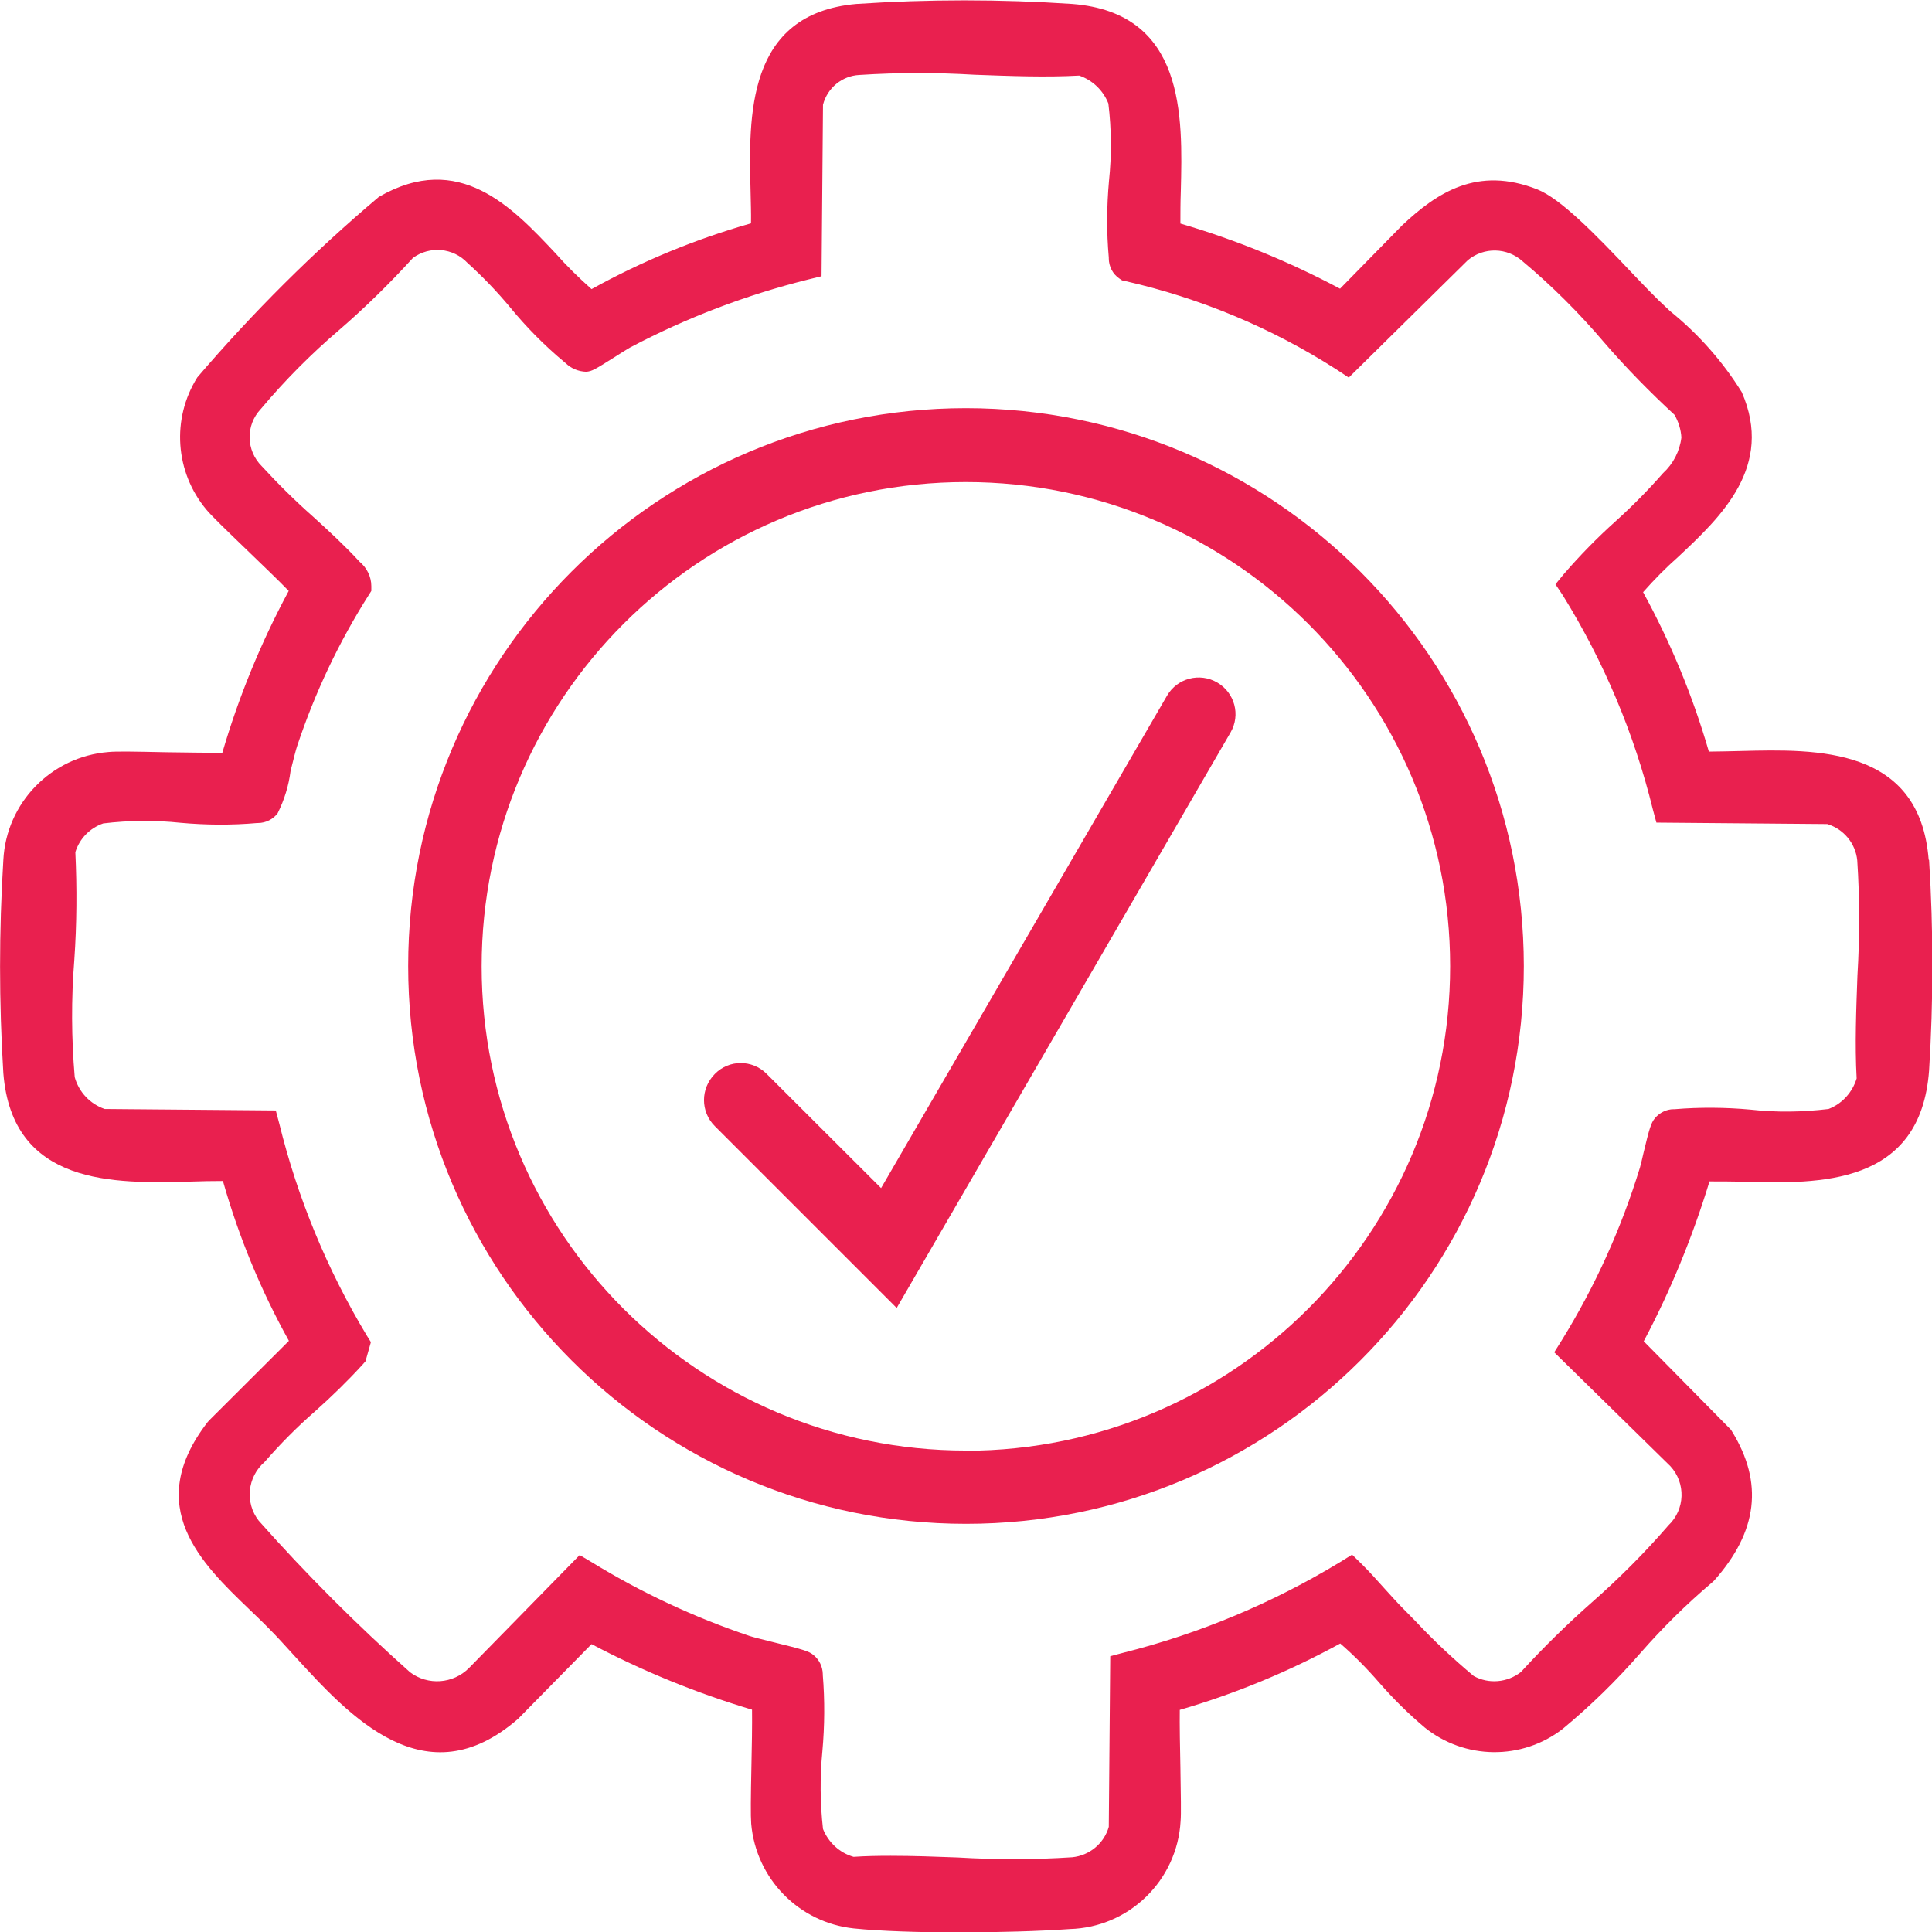 <svg xmlns="http://www.w3.org/2000/svg" xmlns:xlink="http://www.w3.org/1999/xlink" id="Capa_2" data-name="Capa 2" viewBox="0 0 92.82 92.83"><defs><style>      .cls-1 {        fill: none;      }      .cls-2 {        fill: #e9204f;      }      .cls-3 {        clip-path: url(#clippath);      }    </style><clipPath id="clippath"><rect class="cls-1" width="92.82" height="92.83"></rect></clipPath></defs><g id="Capa_1-2" data-name="Capa 1"><g id="Grupo_508" data-name="Grupo 508"><g class="cls-3"><g id="Grupo_507" data-name="Grupo 507"><path id="Trazado_1048" data-name="Trazado 1048" class="cls-2" d="M46.41,19.61c-14.8,0-26.8,12-26.8,26.8s12,26.8,26.8,26.8,26.8-12,26.8-26.8c-.01-14.8-12-26.79-26.8-26.8M46.41,69.69c-12.85,0-23.27-10.41-23.27-23.26,0-12.85,10.41-23.27,23.26-23.27,12.85,0,23.27,10.41,23.27,23.26,0,12.85-10.42,23.26-23.26,23.28"></path><path id="Trazado_1049" data-name="Trazado 1049" class="cls-2" d="M34.34,51.6h0c-.69.7-.69,1.81,0,2.5l8.74,8.74,16.04-27.65c.49-.84.2-1.91-.64-2.4h0c-.84-.49-1.92-.21-2.41.63,0,0,0,0,0,0l-1.33,2.29-12.41,21.37-5.5-5.49c-.69-.69-1.8-.69-2.48,0,0,0,0,0,0,0"></path><path id="Trazado_1050" data-name="Trazado 1050" class="cls-2" d="M92.66,41.3c-.43-5.43-5.38-5.31-8.99-5.22-.55.01-1.07.03-1.57.03-.77-2.66-1.83-5.23-3.16-7.66.53-.6,1.09-1.17,1.69-1.7,2.06-1.93,4.61-4.34,3.05-7.91-.92-1.48-2.08-2.79-3.44-3.89-.39-.36-.72-.68-.96-.93-.22-.22-.5-.52-.82-.85-1.85-1.96-3.48-3.62-4.6-4.07-2.89-1.14-4.83.16-6.5,1.73l-2.98,3.04c-2.44-1.3-5.01-2.35-7.67-3.13,0-.49,0-1.02.02-1.56.09-3.61.22-8.56-5.21-8.99-3.46-.23-6.92-.23-10.38,0-5.3.47-5.17,5.41-5.08,9.01.01.53.03,1.05.02,1.53-2.67.76-5.24,1.82-7.66,3.16-.61-.54-1.2-1.12-1.74-1.73-2.06-2.19-4.62-4.93-8.48-2.7-3.14,2.65-6.05,5.55-8.72,8.67-1.25,1.99-1.07,4.56.44,6.36.25.3.91.94,1.98,1.97.63.61,1.51,1.45,1.97,1.93-1.33,2.47-2.4,5.08-3.19,7.78-.67,0-1.87-.02-2.73-.03-1.45-.03-2.35-.05-2.74-.01-2.75.22-4.91,2.44-5.05,5.19-.21,3.41-.21,6.83,0,10.24.43,5.43,5.36,5.3,8.95,5.21.56-.02,1.09-.03,1.6-.03.76,2.68,1.82,5.25,3.17,7.68l-3.83,3.82-.08.09c-3.13,4.06-.28,6.79,2.01,8.99.32.31.64.61.95.93.4.4.8.85,1.23,1.32,2.65,2.9,6.28,6.88,10.73,3.01l3.53-3.59c2.46,1.3,5.04,2.35,7.71,3.15.01.67-.01,1.87-.03,2.74-.03,1.45-.04,2.35-.01,2.74.23,2.64,2.29,4.75,4.93,5.03,1.26.13,3.13.19,5.03.19s3.93-.06,5.34-.16c2.86-.08,5.17-2.34,5.33-5.19.03-.37.01-1.23-.01-2.6-.02-.87-.04-2.07-.03-2.74,2.68-.78,5.26-1.85,7.71-3.19.67.58,1.29,1.21,1.88,1.89.67.77,1.39,1.48,2.17,2.14,1.93,1.56,4.68,1.59,6.64.07,1.34-1.11,2.59-2.33,3.73-3.64,1.06-1.21,2.2-2.34,3.43-3.38l.11-.1c2.1-2.36,2.38-4.7.86-7.17l-.05-.08-4.19-4.25c1.3-2.45,2.35-5.03,3.16-7.68.53,0,1.09,0,1.67.02,3.57.09,8.47.21,8.88-5.35.21-3.37.21-6.74,0-10.11M89.24,46.81c-.06,1.66-.13,3.38-.04,5-.2.67-.7,1.22-1.35,1.47-1.25.15-2.5.17-3.75.03-1.21-.11-2.43-.12-3.64-.02h-.05c-.35,0-.68.17-.9.43-.19.23-.27.5-.55,1.67-.06.28-.14.59-.17.7-.89,2.91-2.15,5.7-3.75,8.29l-.37.59,5.58,5.47c.75.81.71,2.08-.09,2.84-1.14,1.32-2.38,2.56-3.69,3.71-1.19,1.05-2.33,2.17-3.4,3.34-.65.51-1.55.59-2.27.19-.98-.82-1.92-1.7-2.79-2.63-.24-.24-.45-.46-.6-.61-.29-.29-.59-.63-.91-.98-.34-.38-.69-.77-1.05-1.13l-.49-.48-.58.36c-3.23,1.96-6.74,3.43-10.4,4.35l-.64.17-.07,8.2c-.23.8-.93,1.38-1.76,1.46-1.83.12-3.67.12-5.5.01-1.06-.04-2.15-.08-3.22-.08-.6,0-1.19.01-1.78.05-.67-.19-1.21-.69-1.47-1.34-.14-1.24-.15-2.49-.03-3.73.11-1.22.12-2.45.02-3.67v-.05c-.01-.35-.17-.68-.44-.9-.22-.19-.45-.26-2.04-.65-.41-.1-.88-.22-1.03-.27-2.65-.89-5.2-2.08-7.58-3.54l-.59-.35-5.32,5.43c-.76.76-1.97.85-2.83.2-2.56-2.28-4.99-4.71-7.27-7.28-.67-.86-.55-2.1.28-2.82.75-.86,1.55-1.67,2.41-2.42.81-.72,1.58-1.47,2.31-2.27l.13-.15.26-.92-.2-.32c-1.9-3.16-3.32-6.59-4.2-10.17l-.17-.64-8.22-.07c-.7-.24-1.24-.81-1.44-1.53-.16-1.87-.17-3.76-.02-5.63.12-1.72.13-3.46.05-5.18.2-.65.7-1.16,1.34-1.38,1.24-.15,2.49-.16,3.72-.03,1.22.11,2.45.12,3.68.01h.04c.37,0,.72-.18.94-.47.32-.64.53-1.32.62-2.03.12-.49.26-1.04.32-1.21.85-2.55,2-4.98,3.44-7.25l.12-.19v-.23c0-.46-.22-.89-.57-1.18-.69-.75-1.47-1.47-2.23-2.16-.86-.76-1.68-1.57-2.46-2.42-.76-.75-.79-1.97-.05-2.75,1.15-1.37,2.41-2.64,3.77-3.8,1.25-1.08,2.43-2.24,3.54-3.46.81-.59,1.93-.49,2.62.24.74.67,1.43,1.39,2.06,2.15.78.95,1.65,1.83,2.6,2.62.02.02.03.03.05.04.26.26.62.41.99.42.28-.02.41-.1,1.41-.73.26-.17.62-.39.71-.44,2.71-1.43,5.57-2.52,8.54-3.26l.65-.16.07-8.24c.21-.81.92-1.39,1.75-1.43,1.85-.12,3.7-.12,5.54-.01,1.67.06,3.39.13,5.02.04.64.22,1.15.71,1.4,1.34.15,1.24.16,2.48.03,3.72-.11,1.22-.12,2.45-.01,3.68v.04c0,.39.19.76.52.98l.12.08.14.03c3.61.82,7.04,2.25,10.16,4.25l.59.39,5.72-5.64c.77-.64,1.89-.62,2.64.06,1.41,1.18,2.71,2.48,3.9,3.88,1.06,1.23,2.2,2.39,3.39,3.49.19.33.31.71.33,1.09-.08.66-.39,1.26-.88,1.71-.72.82-1.48,1.59-2.29,2.32-.88.79-1.7,1.63-2.47,2.52l-.41.5.36.54c1.97,3.18,3.43,6.65,4.32,10.28l.17.63,8.21.07c.79.24,1.36.93,1.44,1.75.12,1.83.12,3.67.01,5.5"></path></g></g></g></g></svg>